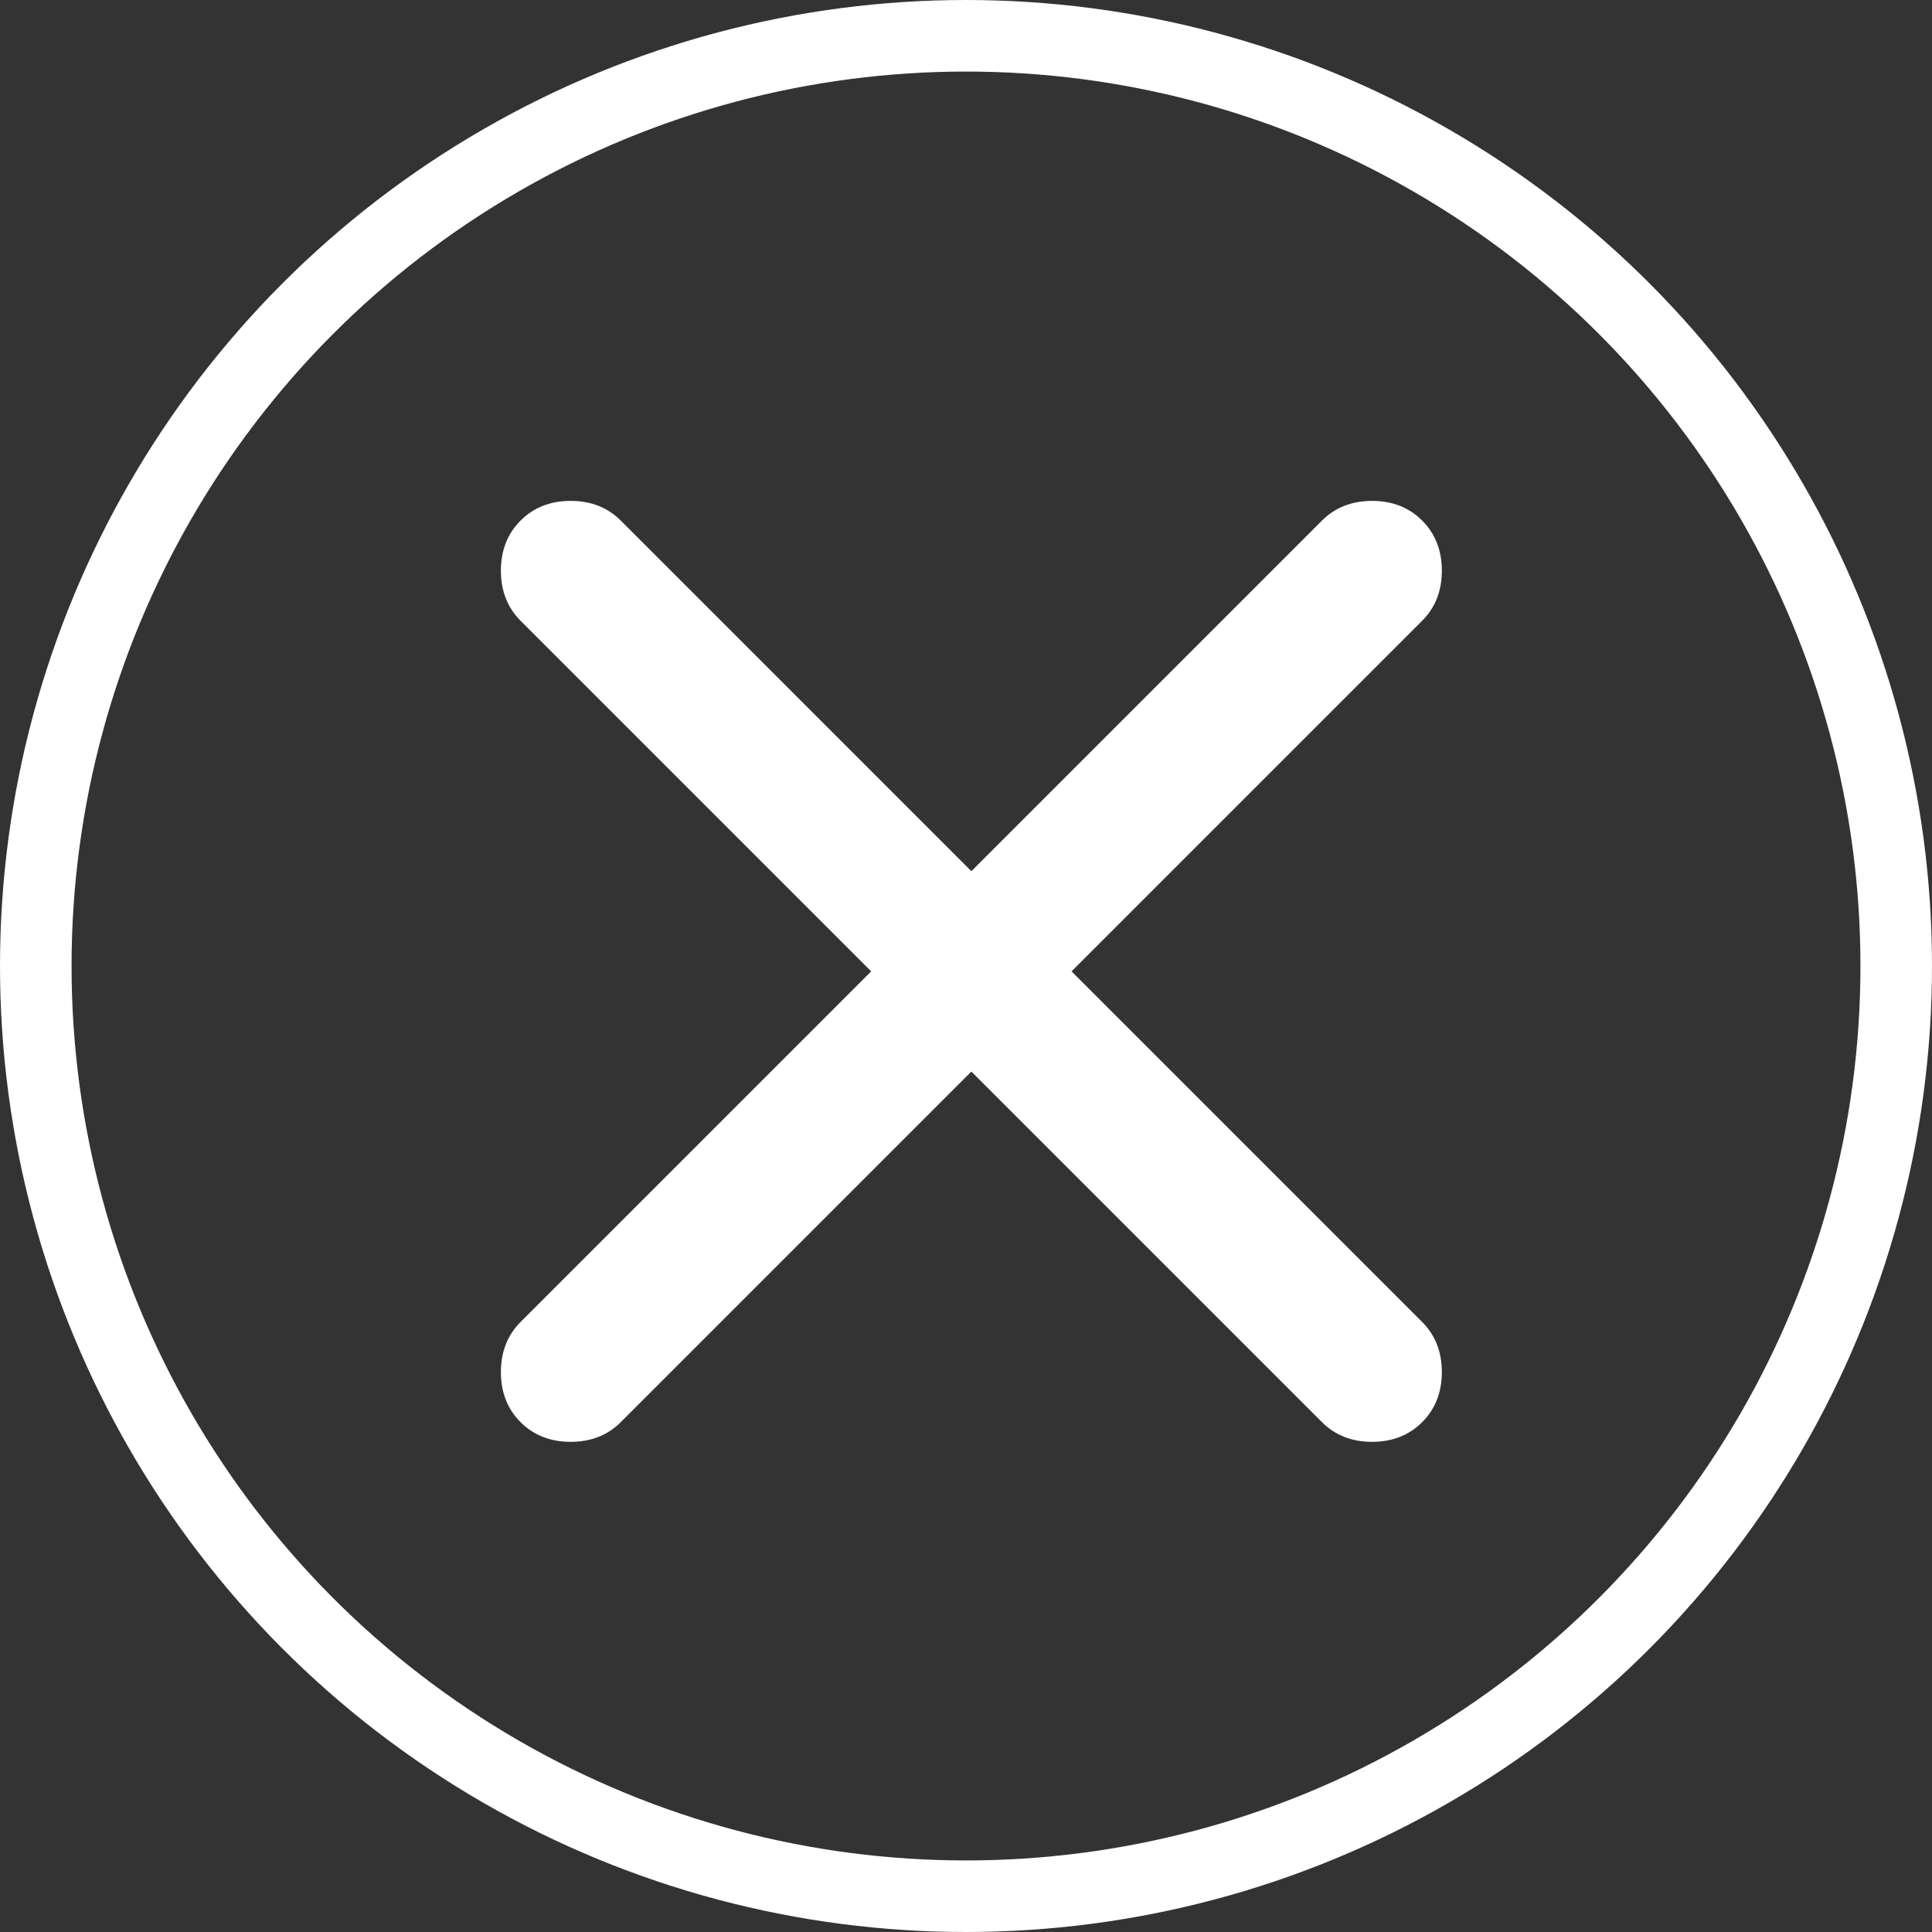 <svg width="27" height="27" viewBox="0 0 27 27" fill="none" xmlns="http://www.w3.org/2000/svg">
<rect x="0" y="0" width="27" height="27" fill="#333333" stroke="none"/>
<circle cx="13.5" cy="13.5" r="13" stroke="white"/>
<path d="M13.575 14.975L8.675 19.875C8.492 20.058 8.258 20.15 7.975 20.15C7.692 20.15 7.458 20.058 7.275 19.875C7.092 19.692 7 19.458 7 19.175C7 18.892 7.092 18.658 7.275 18.475L12.175 13.575L7.275 8.675C7.092 8.492 7 8.258 7 7.975C7 7.692 7.092 7.458 7.275 7.275C7.458 7.092 7.692 7 7.975 7C8.258 7 8.492 7.092 8.675 7.275L13.575 12.175L18.475 7.275C18.658 7.092 18.892 7 19.175 7C19.458 7 19.692 7.092 19.875 7.275C20.058 7.458 20.15 7.692 20.15 7.975C20.15 8.258 20.058 8.492 19.875 8.675L14.975 13.575L19.875 18.475C20.058 18.658 20.15 18.892 20.15 19.175C20.15 19.458 20.058 19.692 19.875 19.875C19.692 20.058 19.458 20.15 19.175 20.15C18.892 20.15 18.658 20.058 18.475 19.875L13.575 14.975Z" fill="white"/>
</svg>
